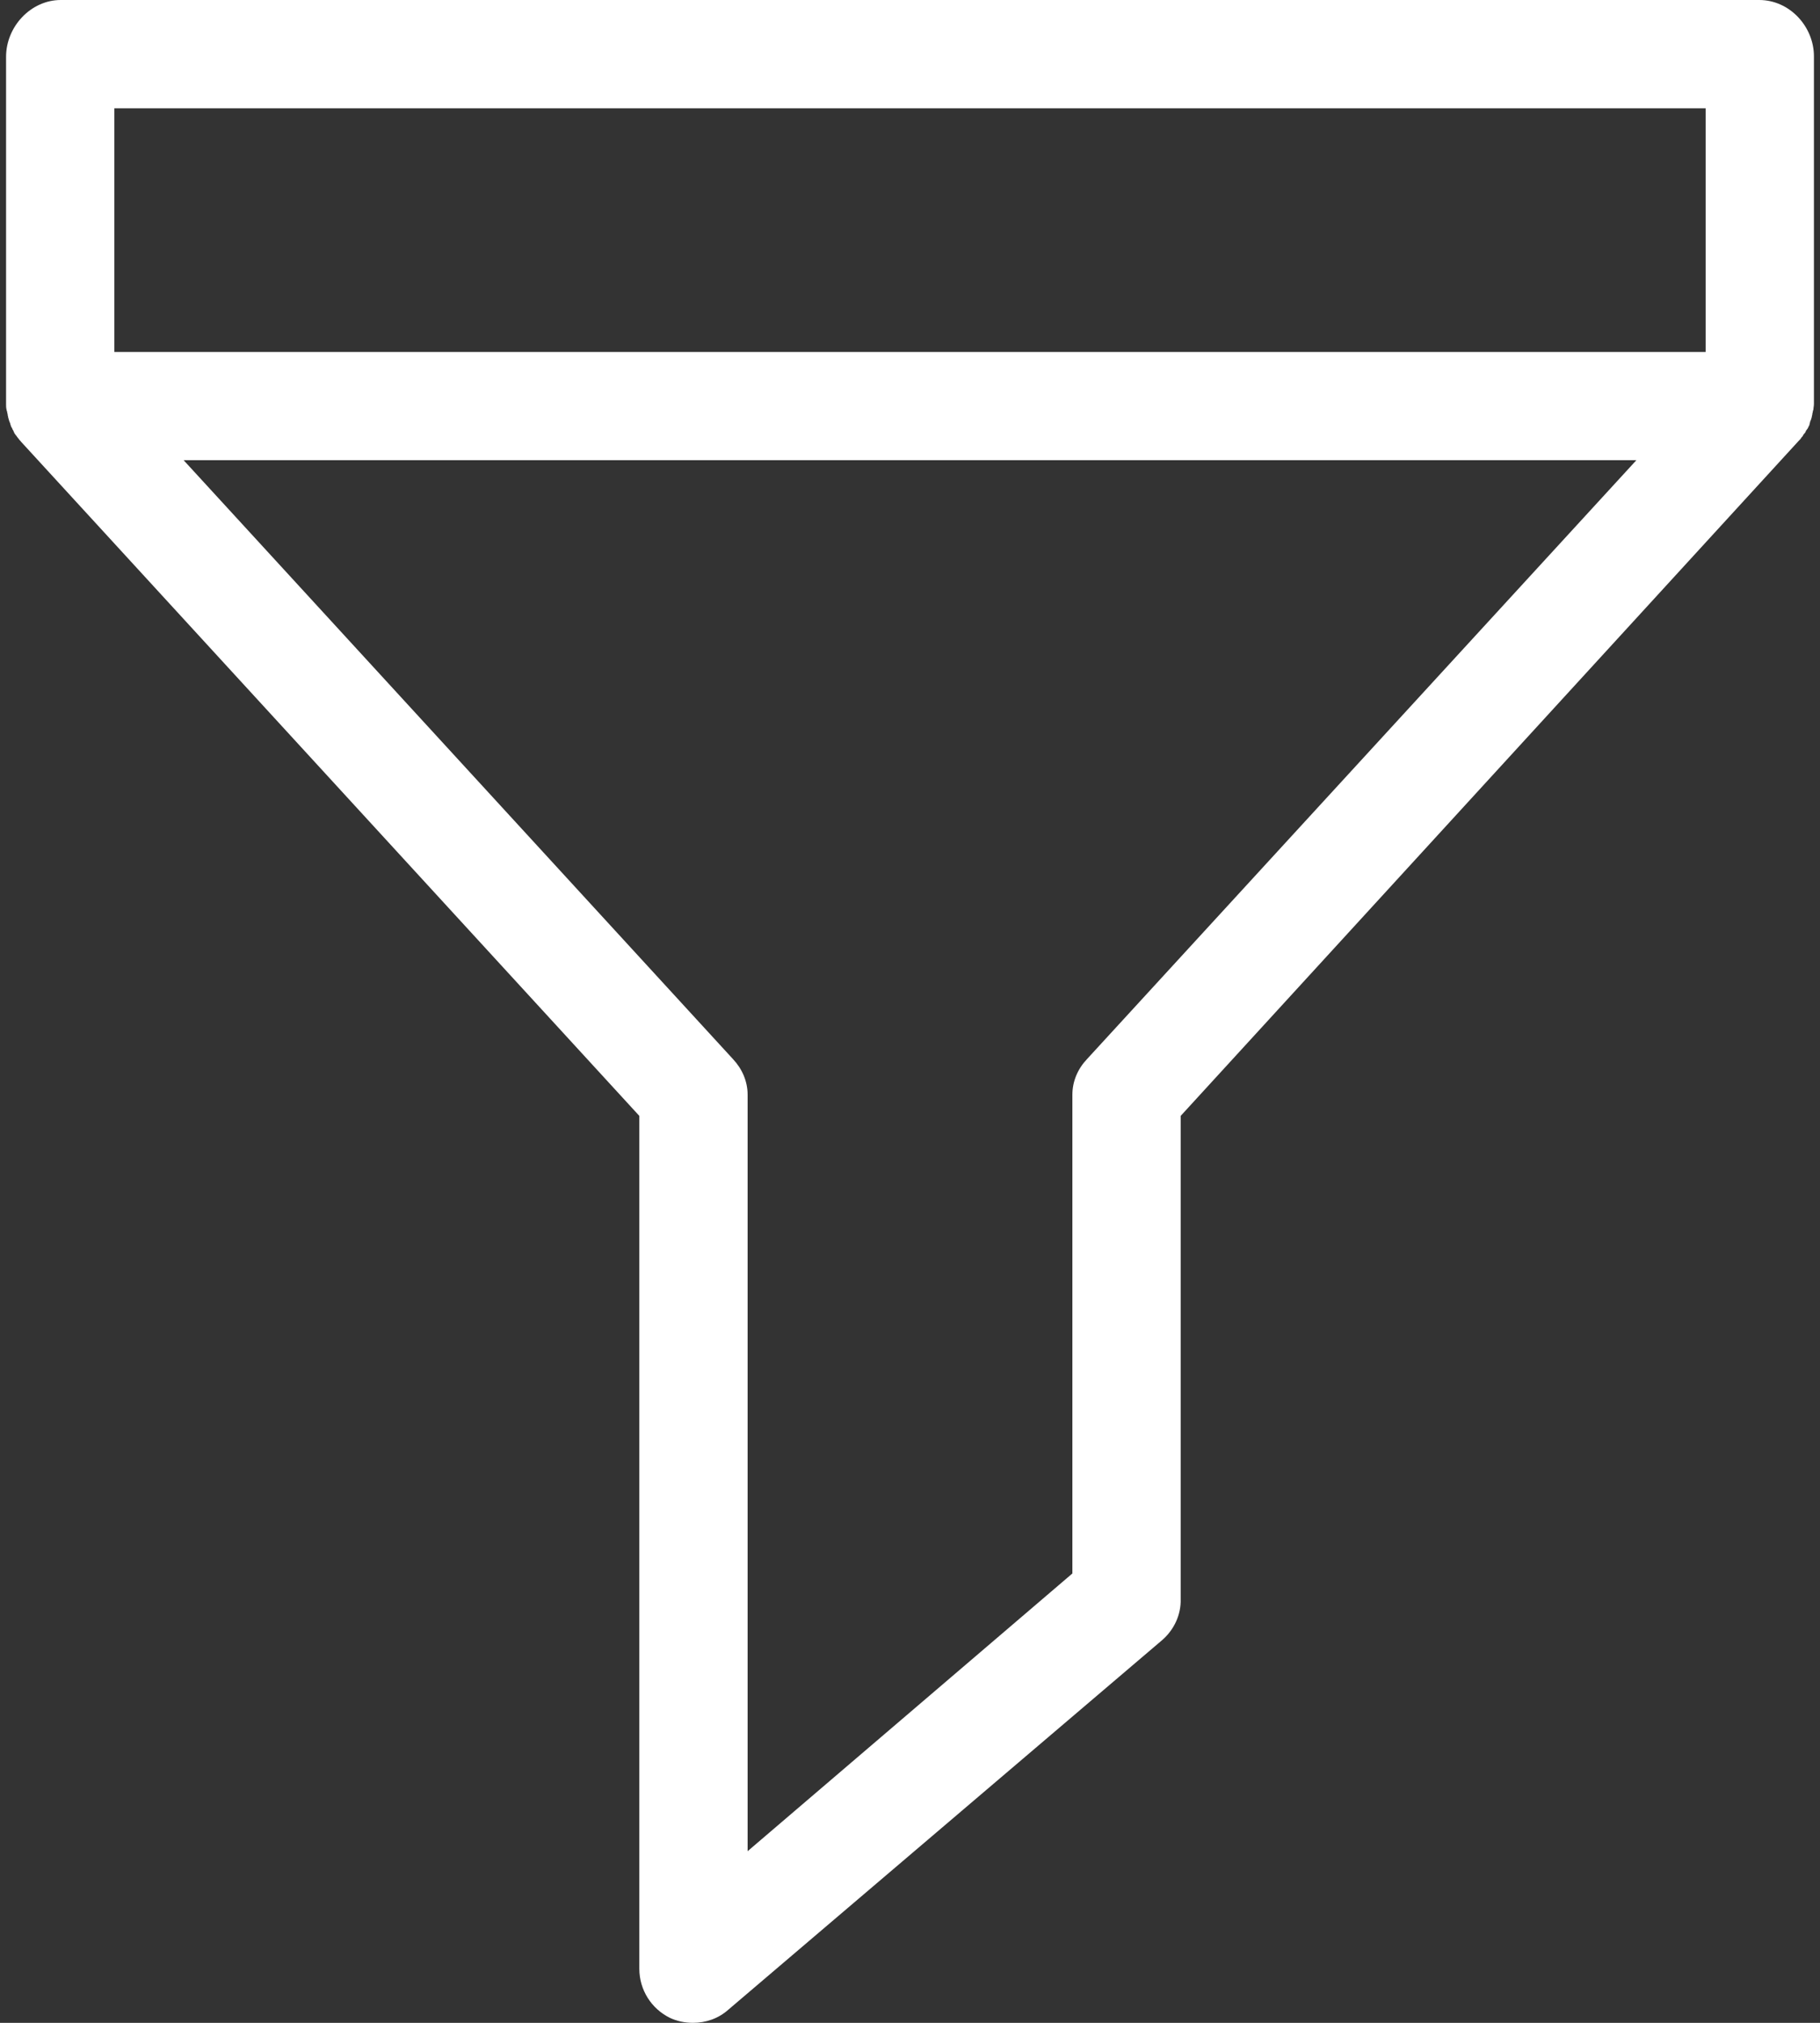 <svg width="18" height="20" viewBox="0 0 18 20" fill="none" xmlns="http://www.w3.org/2000/svg">
<rect x="0" y="0" width="18" height="20" fill="#333333" stroke="none"/>
<path d="M17.399 0H0.601C0.306 0 0.06 0.262 0.06 0.562V3.999C0.06 4.015 0.06 4.031 0.065 4.052C0.065 4.058 0.071 4.069 0.071 4.074C0.071 4.085 0.076 4.09 0.076 4.101C0.076 4.111 0.081 4.117 0.081 4.127C0.081 4.133 0.087 4.143 0.087 4.149C0.092 4.16 0.092 4.17 0.097 4.176C0.097 4.181 0.103 4.186 0.103 4.197C0.108 4.208 0.108 4.213 0.113 4.224C0.119 4.229 0.119 4.234 0.124 4.245C0.13 4.256 0.135 4.261 0.135 4.267C0.14 4.272 0.14 4.283 0.146 4.288C0.151 4.293 0.156 4.304 0.162 4.309C0.167 4.315 0.172 4.325 0.178 4.331C0.183 4.336 0.188 4.342 0.194 4.352C0.199 4.358 0.204 4.358 0.204 4.363L6.323 11.033V19.465C6.323 19.673 6.441 19.861 6.628 19.952C6.698 19.984 6.773 20 6.853 20C6.982 20 7.105 19.957 7.201 19.872L11.495 16.215C11.612 16.113 11.682 15.964 11.677 15.808V11.033L17.79 4.358C17.796 4.352 17.796 4.352 17.801 4.347C17.806 4.342 17.811 4.336 17.817 4.325C17.822 4.32 17.828 4.315 17.833 4.304C17.838 4.293 17.844 4.288 17.849 4.283C17.854 4.277 17.86 4.267 17.86 4.261C17.865 4.256 17.87 4.245 17.876 4.24C17.881 4.234 17.881 4.229 17.887 4.218C17.892 4.208 17.897 4.202 17.897 4.192C17.897 4.186 17.902 4.181 17.902 4.17C17.908 4.16 17.908 4.154 17.913 4.143C17.913 4.138 17.919 4.127 17.919 4.122C17.919 4.111 17.924 4.106 17.924 4.095C17.924 4.085 17.929 4.079 17.929 4.069C17.929 4.063 17.935 4.052 17.935 4.047C17.935 4.031 17.94 4.015 17.94 3.994V0.557C17.94 0.262 17.699 0 17.399 0ZM10.751 10.471C10.659 10.568 10.606 10.691 10.606 10.824V15.557L7.394 18.303V10.824C7.394 10.691 7.34 10.568 7.249 10.471L1.816 4.55H16.184L10.751 10.471ZM16.869 3.48H1.131V1.071H16.869V3.48Z" fill="#FFFFFF"/>
</svg>
